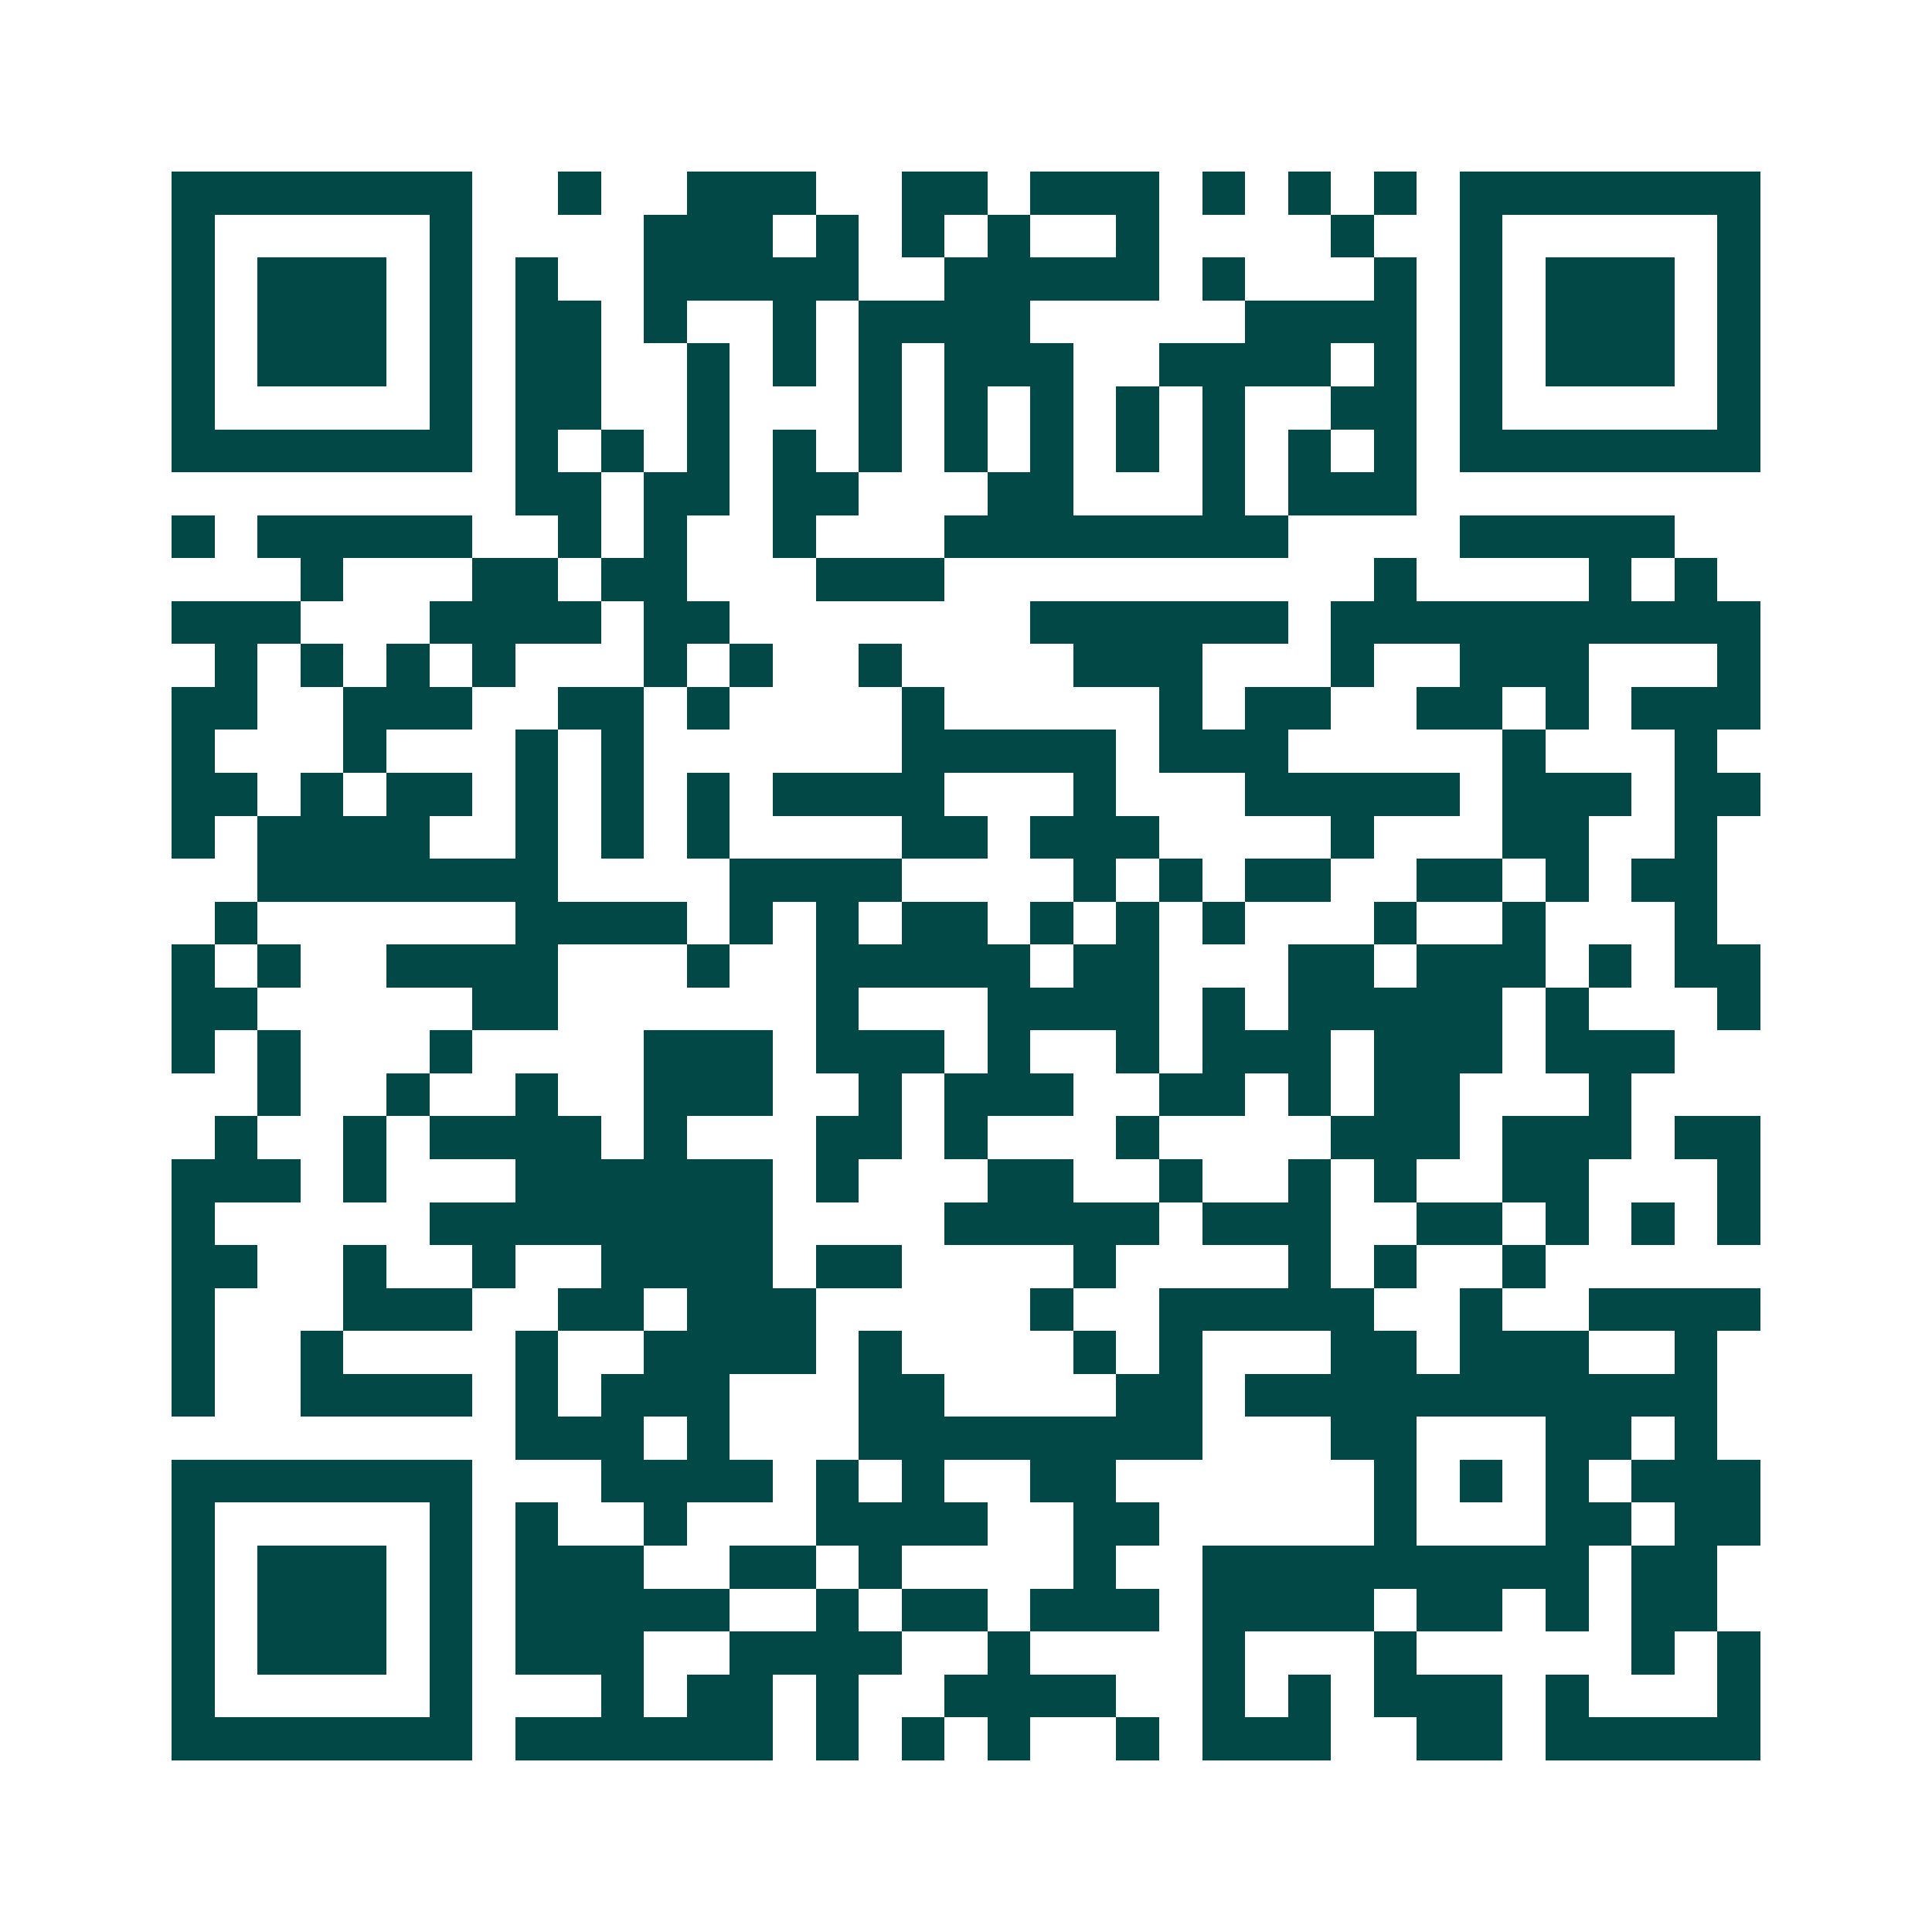 <svg xmlns="http://www.w3.org/2000/svg" width="200" height="200" viewBox="0 0 45 45" shape-rendering="crispEdges"><path fill="#ffffff" d="M0 0h45v45H0z"/><path stroke="#014847" d="M4 4.5h7m2 0h1m2 0h3m2 0h2m1 0h3m1 0h1m1 0h1m1 0h1m1 0h7M4 5.5h1m5 0h1m4 0h3m1 0h1m1 0h1m1 0h1m2 0h1m4 0h1m2 0h1m5 0h1M4 6.5h1m1 0h3m1 0h1m1 0h1m2 0h5m2 0h5m1 0h1m3 0h1m1 0h1m1 0h3m1 0h1M4 7.5h1m1 0h3m1 0h1m1 0h2m1 0h1m2 0h1m1 0h4m5 0h4m1 0h1m1 0h3m1 0h1M4 8.5h1m1 0h3m1 0h1m1 0h2m2 0h1m1 0h1m1 0h1m1 0h3m2 0h4m1 0h1m1 0h1m1 0h3m1 0h1M4 9.5h1m5 0h1m1 0h2m2 0h1m3 0h1m1 0h1m1 0h1m1 0h1m1 0h1m2 0h2m1 0h1m5 0h1M4 10.5h7m1 0h1m1 0h1m1 0h1m1 0h1m1 0h1m1 0h1m1 0h1m1 0h1m1 0h1m1 0h1m1 0h1m1 0h7M12 11.5h2m1 0h2m1 0h2m3 0h2m3 0h1m1 0h3M4 12.5h1m1 0h5m2 0h1m1 0h1m2 0h1m3 0h8m4 0h5M7 13.5h1m3 0h2m1 0h2m3 0h3m10 0h1m4 0h1m1 0h1M4 14.5h3m3 0h4m1 0h2m7 0h6m1 0h10M5 15.5h1m1 0h1m1 0h1m1 0h1m3 0h1m1 0h1m2 0h1m4 0h3m3 0h1m2 0h3m3 0h1M4 16.5h2m2 0h3m2 0h2m1 0h1m4 0h1m5 0h1m1 0h2m2 0h2m1 0h1m1 0h3M4 17.5h1m3 0h1m3 0h1m1 0h1m6 0h5m1 0h3m5 0h1m3 0h1M4 18.5h2m1 0h1m1 0h2m1 0h1m1 0h1m1 0h1m1 0h4m3 0h1m3 0h5m1 0h3m1 0h2M4 19.5h1m1 0h4m2 0h1m1 0h1m1 0h1m4 0h2m1 0h3m4 0h1m3 0h2m2 0h1M6 20.5h7m4 0h4m4 0h1m1 0h1m1 0h2m2 0h2m1 0h1m1 0h2M5 21.5h1m6 0h4m1 0h1m1 0h1m1 0h2m1 0h1m1 0h1m1 0h1m3 0h1m2 0h1m3 0h1M4 22.5h1m1 0h1m2 0h4m3 0h1m2 0h5m1 0h2m3 0h2m1 0h3m1 0h1m1 0h2M4 23.5h2m5 0h2m6 0h1m3 0h4m1 0h1m1 0h5m1 0h1m3 0h1M4 24.5h1m1 0h1m3 0h1m4 0h3m1 0h3m1 0h1m2 0h1m1 0h3m1 0h3m1 0h3M6 25.5h1m2 0h1m2 0h1m2 0h3m2 0h1m1 0h3m2 0h2m1 0h1m1 0h2m3 0h1M5 26.5h1m2 0h1m1 0h4m1 0h1m3 0h2m1 0h1m3 0h1m4 0h3m1 0h3m1 0h2M4 27.5h3m1 0h1m3 0h6m1 0h1m3 0h2m2 0h1m2 0h1m1 0h1m2 0h2m3 0h1M4 28.5h1m5 0h8m4 0h5m1 0h3m2 0h2m1 0h1m1 0h1m1 0h1M4 29.5h2m2 0h1m2 0h1m2 0h4m1 0h2m4 0h1m4 0h1m1 0h1m2 0h1M4 30.5h1m3 0h3m2 0h2m1 0h3m5 0h1m2 0h5m2 0h1m2 0h4M4 31.5h1m2 0h1m4 0h1m2 0h4m1 0h1m4 0h1m1 0h1m3 0h2m1 0h3m2 0h1M4 32.5h1m2 0h4m1 0h1m1 0h3m3 0h2m4 0h2m1 0h11M12 33.5h3m1 0h1m3 0h8m3 0h2m3 0h2m1 0h1M4 34.5h7m3 0h4m1 0h1m1 0h1m2 0h2m6 0h1m1 0h1m1 0h1m1 0h3M4 35.5h1m5 0h1m1 0h1m2 0h1m3 0h4m2 0h2m5 0h1m3 0h2m1 0h2M4 36.5h1m1 0h3m1 0h1m1 0h3m2 0h2m1 0h1m4 0h1m2 0h9m1 0h2M4 37.5h1m1 0h3m1 0h1m1 0h5m2 0h1m1 0h2m1 0h3m1 0h4m1 0h2m1 0h1m1 0h2M4 38.5h1m1 0h3m1 0h1m1 0h3m2 0h4m2 0h1m4 0h1m3 0h1m5 0h1m1 0h1M4 39.5h1m5 0h1m3 0h1m1 0h2m1 0h1m2 0h4m2 0h1m1 0h1m1 0h3m1 0h1m3 0h1M4 40.5h7m1 0h6m1 0h1m1 0h1m1 0h1m2 0h1m1 0h3m2 0h2m1 0h5"/></svg>
